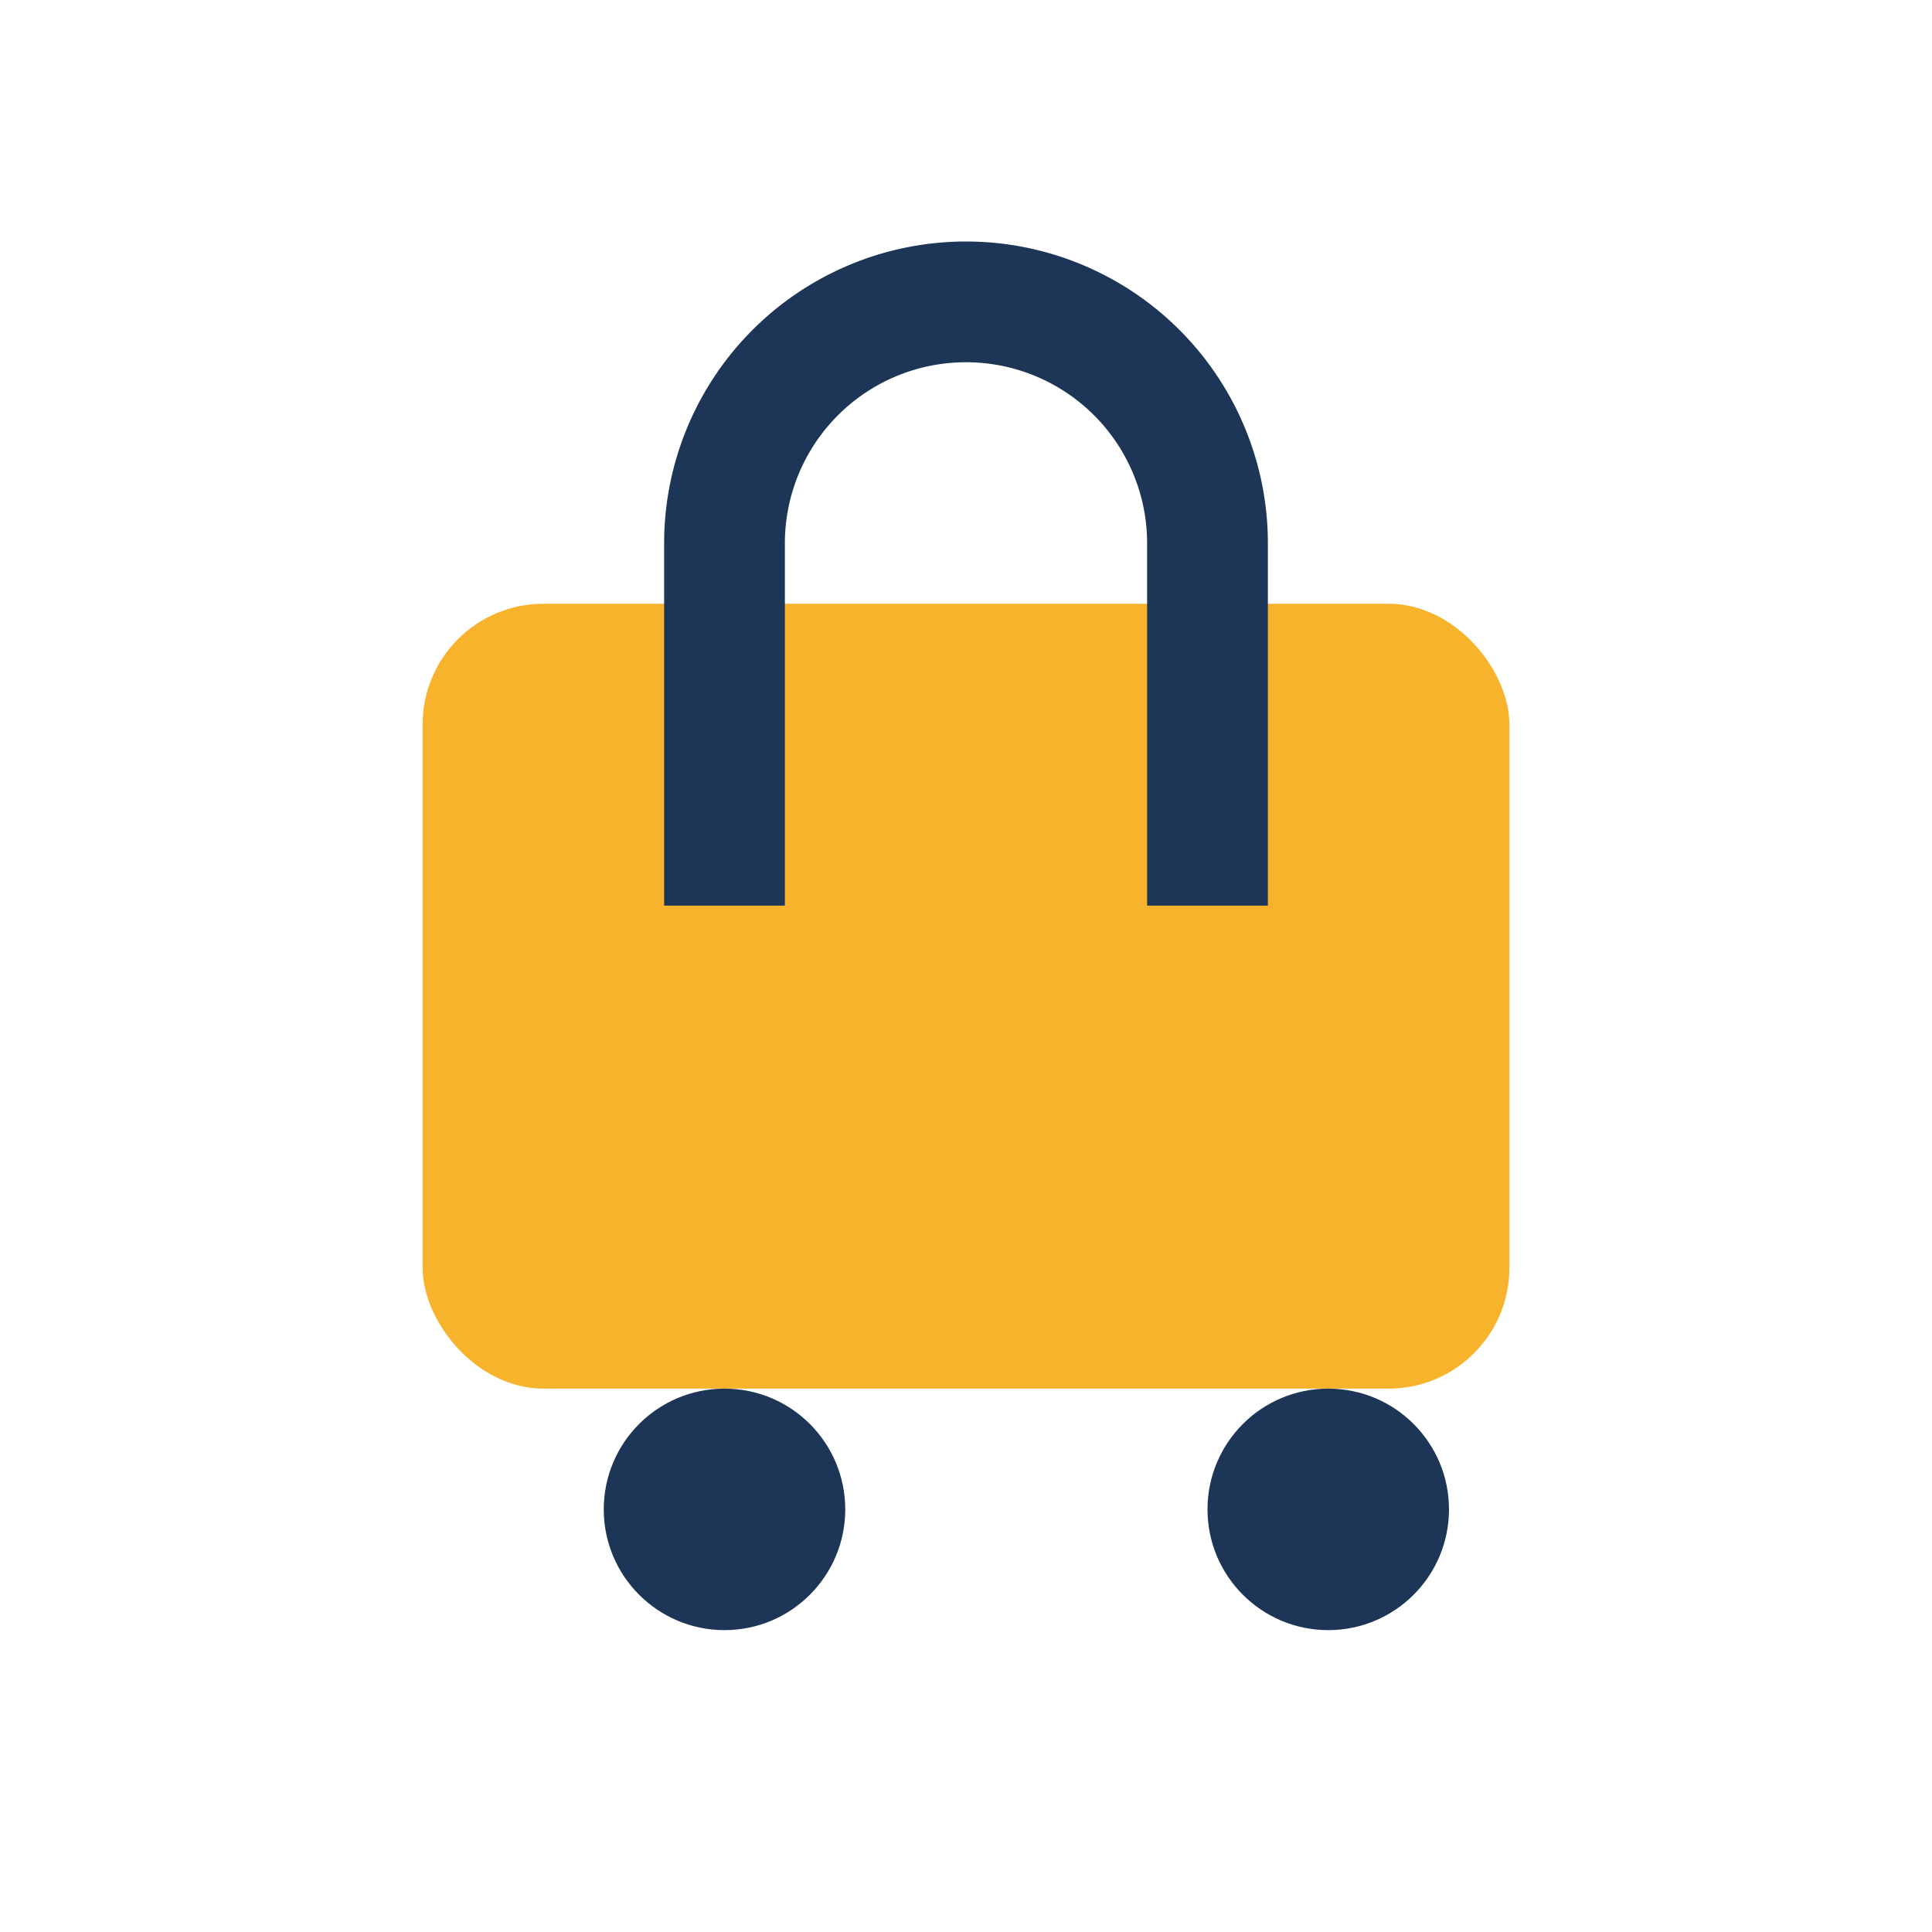 <?xml version="1.0" encoding="UTF-8"?>
<svg xmlns="http://www.w3.org/2000/svg" width="32" height="32" viewBox="0 0 32 32"><rect x="7" y="10" width="18" height="13" rx="2" fill="#F7B32B"/><circle cx="12" cy="25" r="2" fill="#1D3557"/><circle cx="22" cy="25" r="2" fill="#1D3557"/><path d="M12 15V9a4 4 0 118 0v6" stroke="#1D3557" stroke-width="2" fill="none"/></svg>